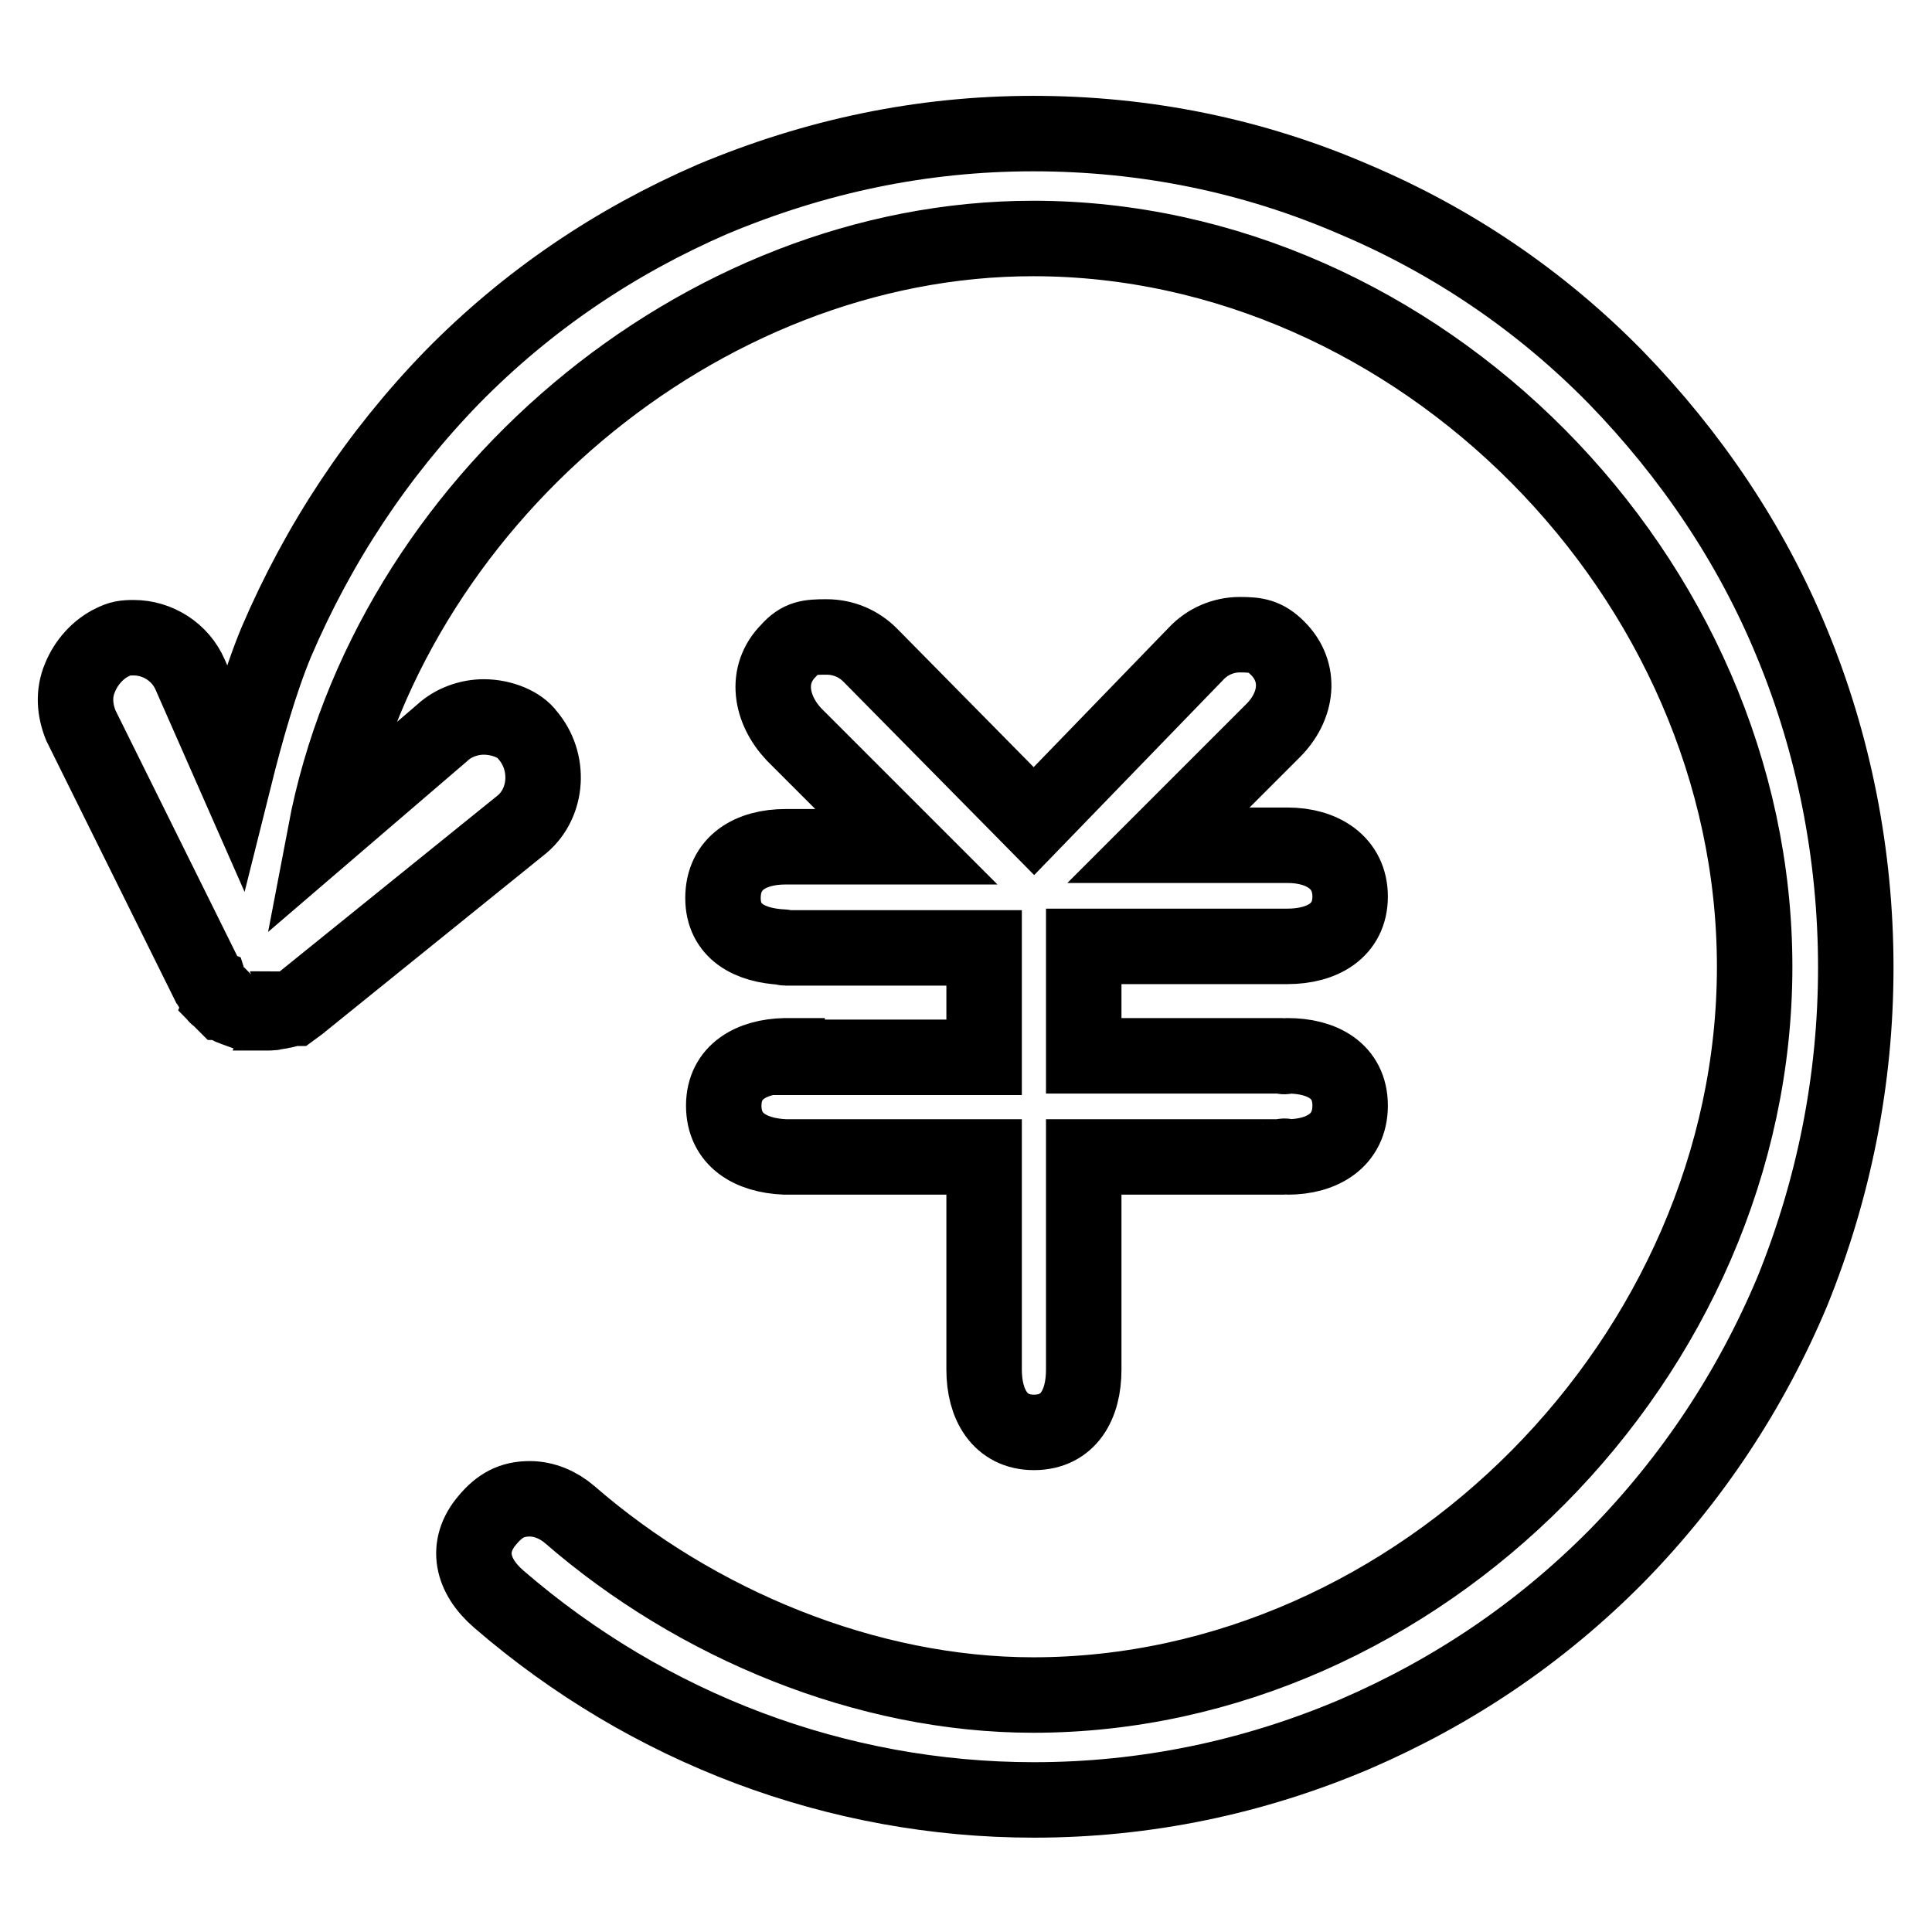 <?xml version="1.0" encoding="utf-8"?>
<!-- Svg Vector Icons : http://www.onlinewebfonts.com/icon -->
<!DOCTYPE svg PUBLIC "-//W3C//DTD SVG 1.1//EN" "http://www.w3.org/Graphics/SVG/1.1/DTD/svg11.dtd">
<svg version="1.1" xmlns="http://www.w3.org/2000/svg" xmlns:xlink="http://www.w3.org/1999/xlink" x="0px" y="0px" viewBox="0 0 256 256" enable-background="new 0 0 256 256" xml:space="preserve">
<g> <path stroke-width="10" fill-opacity="0" stroke="#000000"  d="M237.4,85.1C232,72,224,60.2,214.1,50c-10-10.2-21.7-18.1-34.7-23.6c-13.4-5.8-27.7-8.7-42.5-8.7 c-14.8,0-28.9,3-42.5,8.7C81.5,32,69.9,39.8,59.9,50C50,60.2,42.2,72,36.6,85.1c-2.2,5.3-4.1,12.1-5.5,17.7l-5.9-13.4 c-1.3-3-4.3-4.9-7.5-4.9c-1.2,0-1.8,0.1-2.8,0.6c-1.9,0.9-3.5,2.7-4.3,4.7c-0.9,2.1-0.7,4.3,0.1,6.3l16.8,33.9 c0.1,0.1,0.1,0.3,0.3,0.4l0,0c0.1,0.3,0.1,0.4,0.3,0.6l0,0c0.1,0.1,0.1,0.3,0.3,0.4l0.1,0.1c0,0.1,0.1,0.1,0.1,0.3 c0.1,0.1,0.1,0.3,0.3,0.3l0,0l0.1,0.1l0.1,0.1l0,0l0.1,0.1l0.1,0.1c0.1,0.1,0.1,0.1,0.3,0.3c0,0,0,0,0.1,0c0.3,0.3,0.4,0.4,0.6,0.4 l0,0c0.1,0.1,0.3,0.3,0.4,0.3l0,0c0.3,0.1,0.7,0.3,1,0.4l0,0c0.1,0,0.3,0.1,0.4,0.1l0,0l0,0c0.1,0,0.3,0.1,0.4,0.1l0,0l0,0l0,0 c0.1,0,0.3,0,0.4,0.1h0.1l0,0c0.1,0,0.1,0,0.3,0l0,0H34c0.1,0,0.1,0,0.3,0l0,0h0.7c0.1,0,0.4,0,0.7,0l0,0l0,0c0.3,0,0.4,0,0.6-0.1 c0,0,0,0,0.1,0c0.3,0,0.4-0.1,0.6-0.1c0,0,0,0,0.1,0l0,0c0.1,0,0.3-0.1,0.4-0.1l0,0h0.1c0.1,0,0.3-0.1,0.4-0.1l0,0l0,0 c0,0,0.1,0,0.1-0.1c0.4,0,0.6-0.1,0.7-0.1c0,0,0,0,0.1,0l0,0c0.4-0.3,0.9-0.6,1.2-0.9l29.1-23.5c3.4-2.9,3.7-8.3,0.7-11.8 C68.9,96,66.5,95,64.1,95c-1.9,0-4,0.7-5.5,2.1l-15.5,13.3c8.3-43.7,49.6-78.8,93.8-78.8c51,0,95.6,44.8,95.6,96.5 c0,51.6-44.5,96.5-95.6,96.5c-22.1,0-44.7-9.4-61.4-23.9c-1.5-1.3-3.4-2.1-5.3-2.1c-2.4,0-4,0.9-5.6,2.8c-3,3.5-2.1,7.4,1.5,10.5 c19.8,17.1,44.8,26.6,70.9,26.6c14.8,0,29.1-3,42.5-8.7c13-5.6,24.6-13.4,34.7-23.6c10-10.2,17.8-22,23.3-35.1 c5.5-13.6,8.4-28,8.4-42.9S243,98.6,237.4,85.1z M104.3,139.9L104.3,139.9C104.3,139.9,104.1,139.9,104.3,139.9L104.3,139.9 c-0.1,0-0.1,0-0.3,0c-4.4,0.1-8.1,2.1-8.1,6.6s3.5,6.6,8.1,6.8c0,0,0,0,0.1,0h26.3v28.2c0,4.6,2.1,8.3,6.6,8.3 c4.6,0,6.6-3.7,6.6-8.3v-28.2h26.3c0.1,0,0.1-0.1,0.3-0.1c0.1,0,0.3,0.1,0.4,0.1c4.6,0,8.3-2.2,8.3-6.8s-3.7-6.6-8.3-6.6 c-0.1,0-0.3,0.1-0.4,0.1c-0.1,0-0.1-0.1-0.3-0.1h-26.3v-14.5h26.3c0.1,0,0.6,0,0.7,0c4.6,0,8.3-2.1,8.3-6.6s-3.7-6.8-8.3-6.8 c-0.1,0-0.6,0-0.7,0h-16.4l15.2-15.2c3.2-3.2,3.8-7.7,0.6-10.9c-1.6-1.6-2.8-1.8-5-1.8c-2.2,0-4.3,0.9-5.8,2.5L137,108.8l-21.7-22 c-1.5-1.5-3.5-2.4-5.8-2.4s-3.5,0.1-5,1.8c-3.2,3.2-2.4,7.8,0.7,11.1l14.9,14.9h-15.9h-0.1c-4.6,0-8.3,2.1-8.3,6.8 c0,4.4,3.5,6.3,8,6.5c0.1,0,0.1,0.1,0.3,0.1h26.3v14.5h-26.1V139.9z"/></g>
</svg>